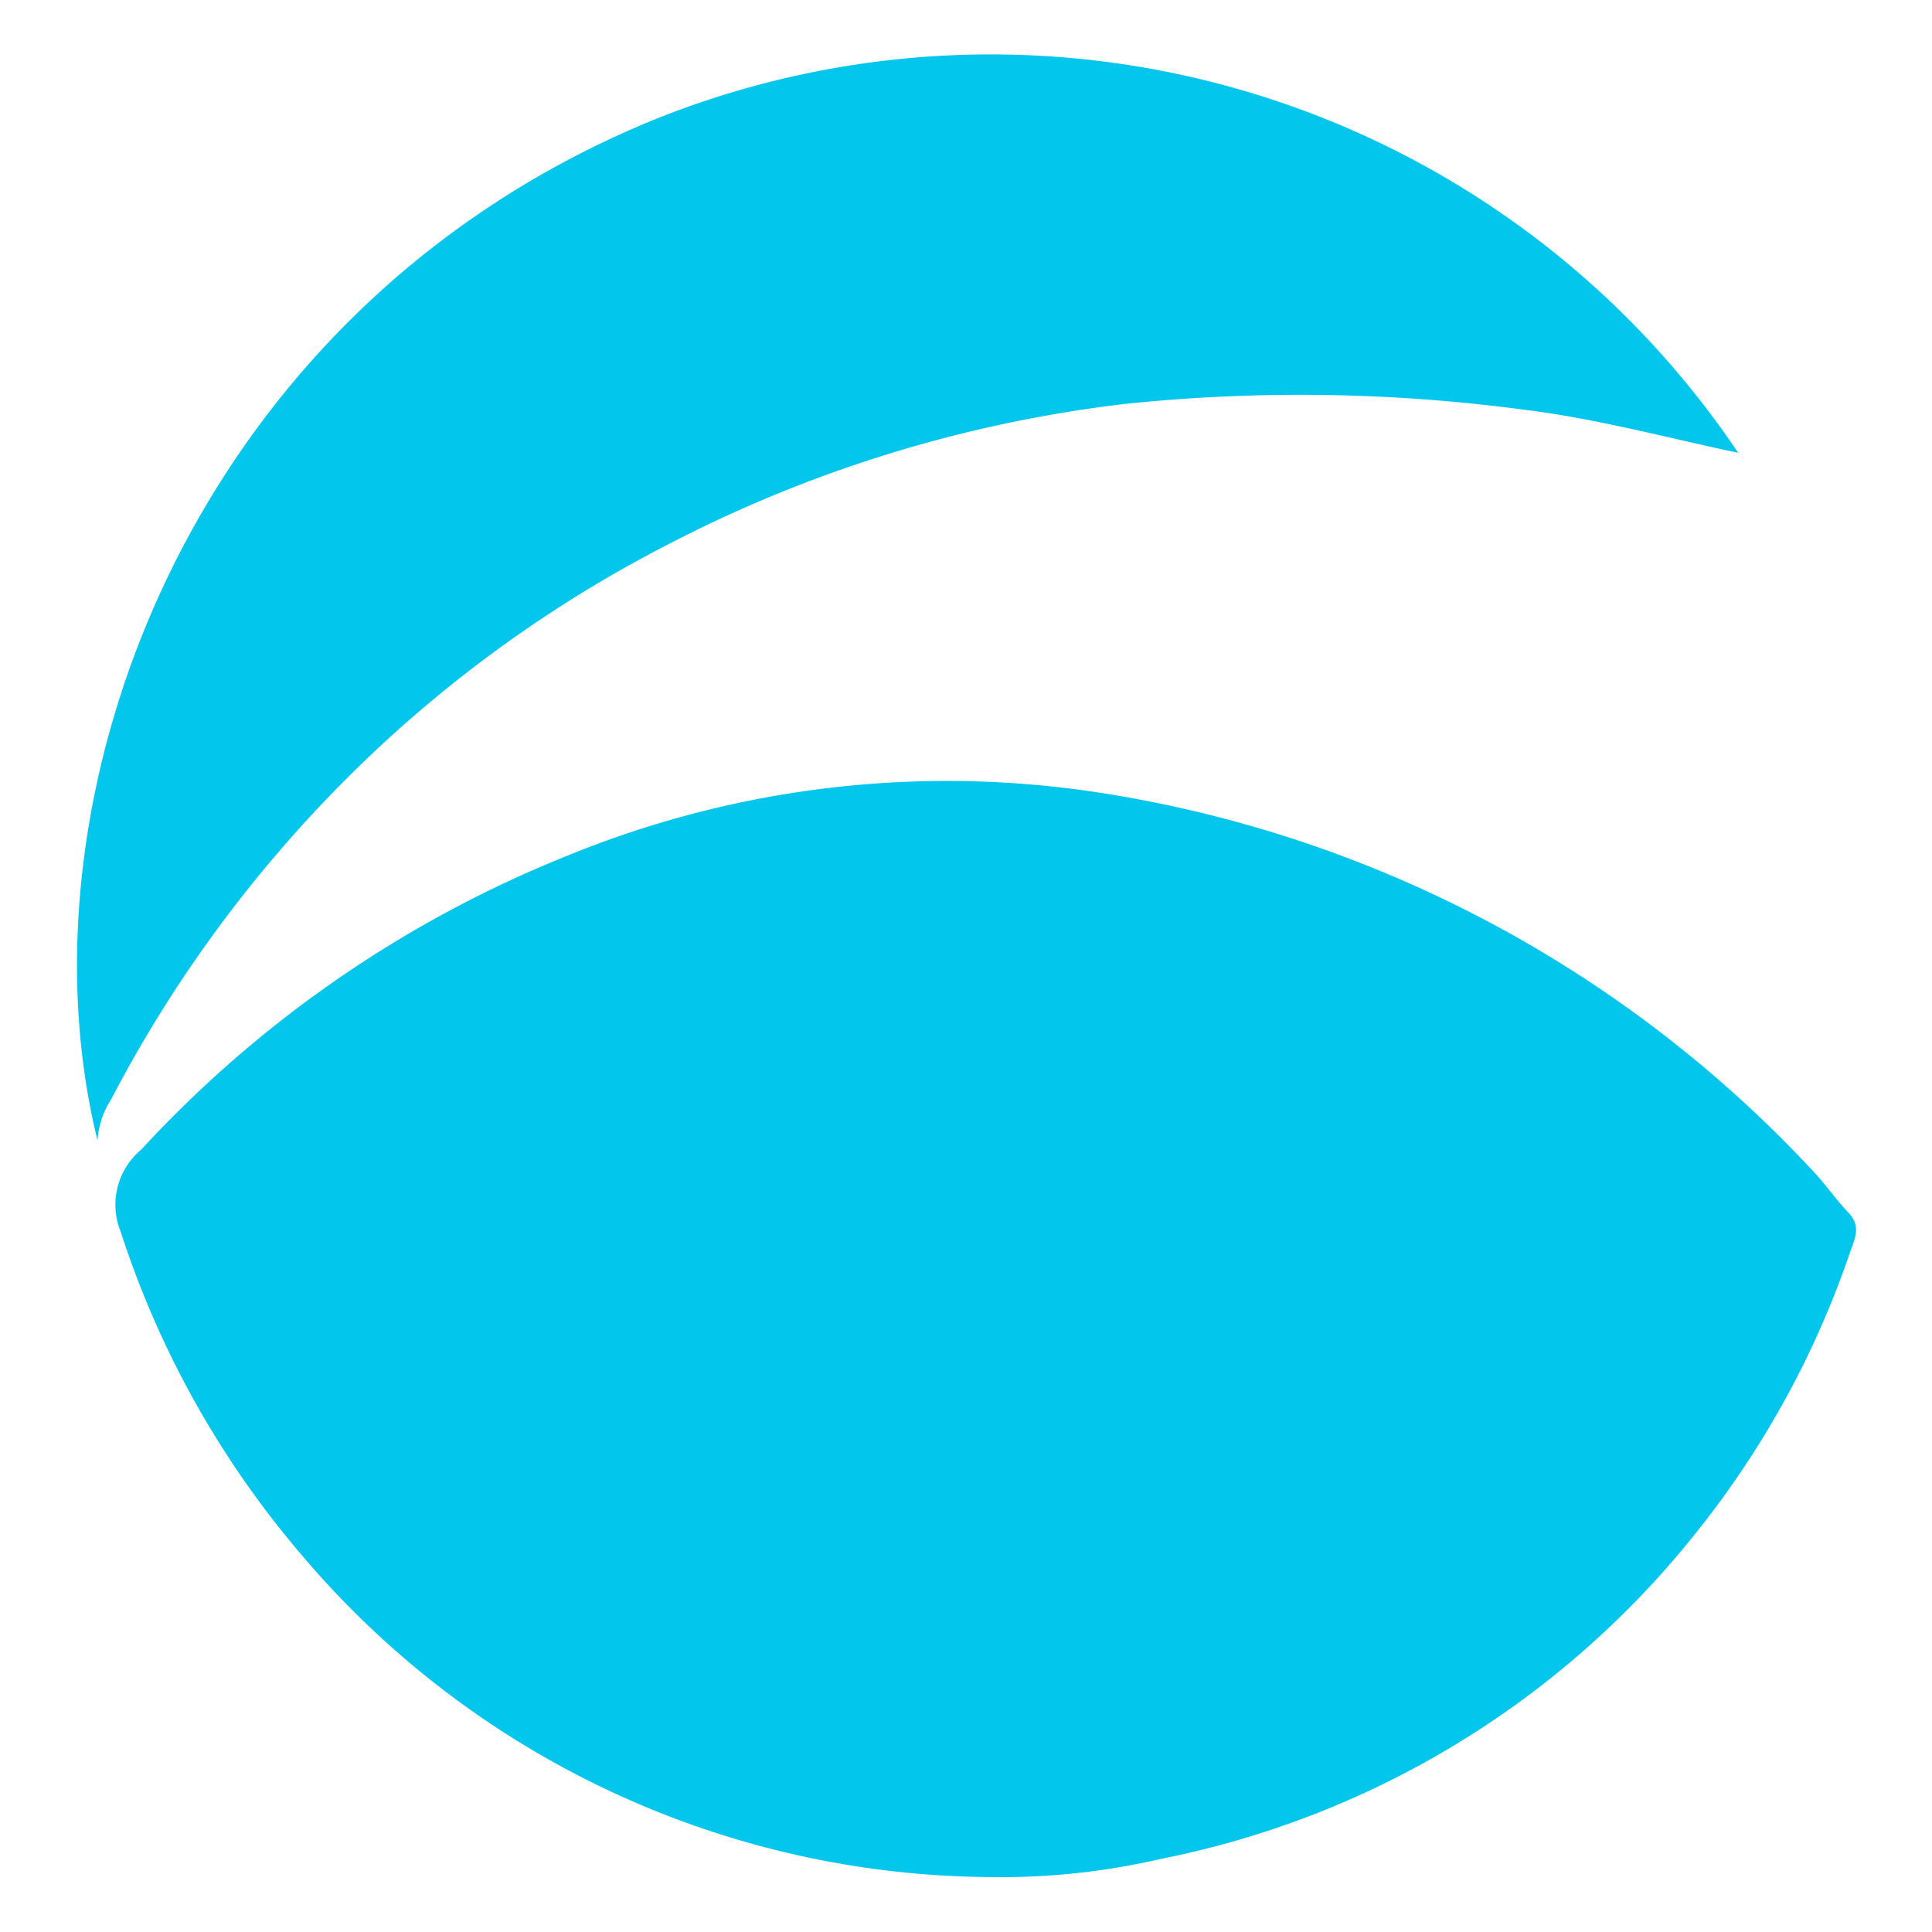 <svg id="Layer_1" data-name="Layer 1" xmlns="http://www.w3.org/2000/svg" viewBox="0 0 64 64"><defs><style>.cls-1{fill:#02c6eb;}</style></defs><path class="cls-1" d="M61.28,41.5a30.7,30.7,0,0,1-5.1,9.28,30.13,30.13,0,0,1-17.73,10.8,23.51,23.51,0,0,1-5.69.6A30.12,30.12,0,0,1,10,51.52a31.29,31.29,0,0,1-6-10.71,2.38,2.38,0,0,1,.68-2.73,38.82,38.82,0,0,1,14.18-9.76,33.16,33.16,0,0,1,17.64-2.05A40.75,40.75,0,0,1,60,38.73c.44.45.81,1,1.24,1.45S61.43,41.06,61.28,41.5Z"/><path class="cls-1" d="M3.68,36.42a2.87,2.87,0,0,0-.45,1.36C.41,26.32,6.35,10.28,21.58,4a29.83,29.83,0,0,1,36,11c-2.41-.51-4.73-1.14-7.11-1.43a56,56,0,0,0-13.2-.19,44,44,0,0,0-15.17,4.67,42.65,42.65,0,0,0-9.27,6.45A43.42,43.42,0,0,0,3.68,36.42Z"/></svg>